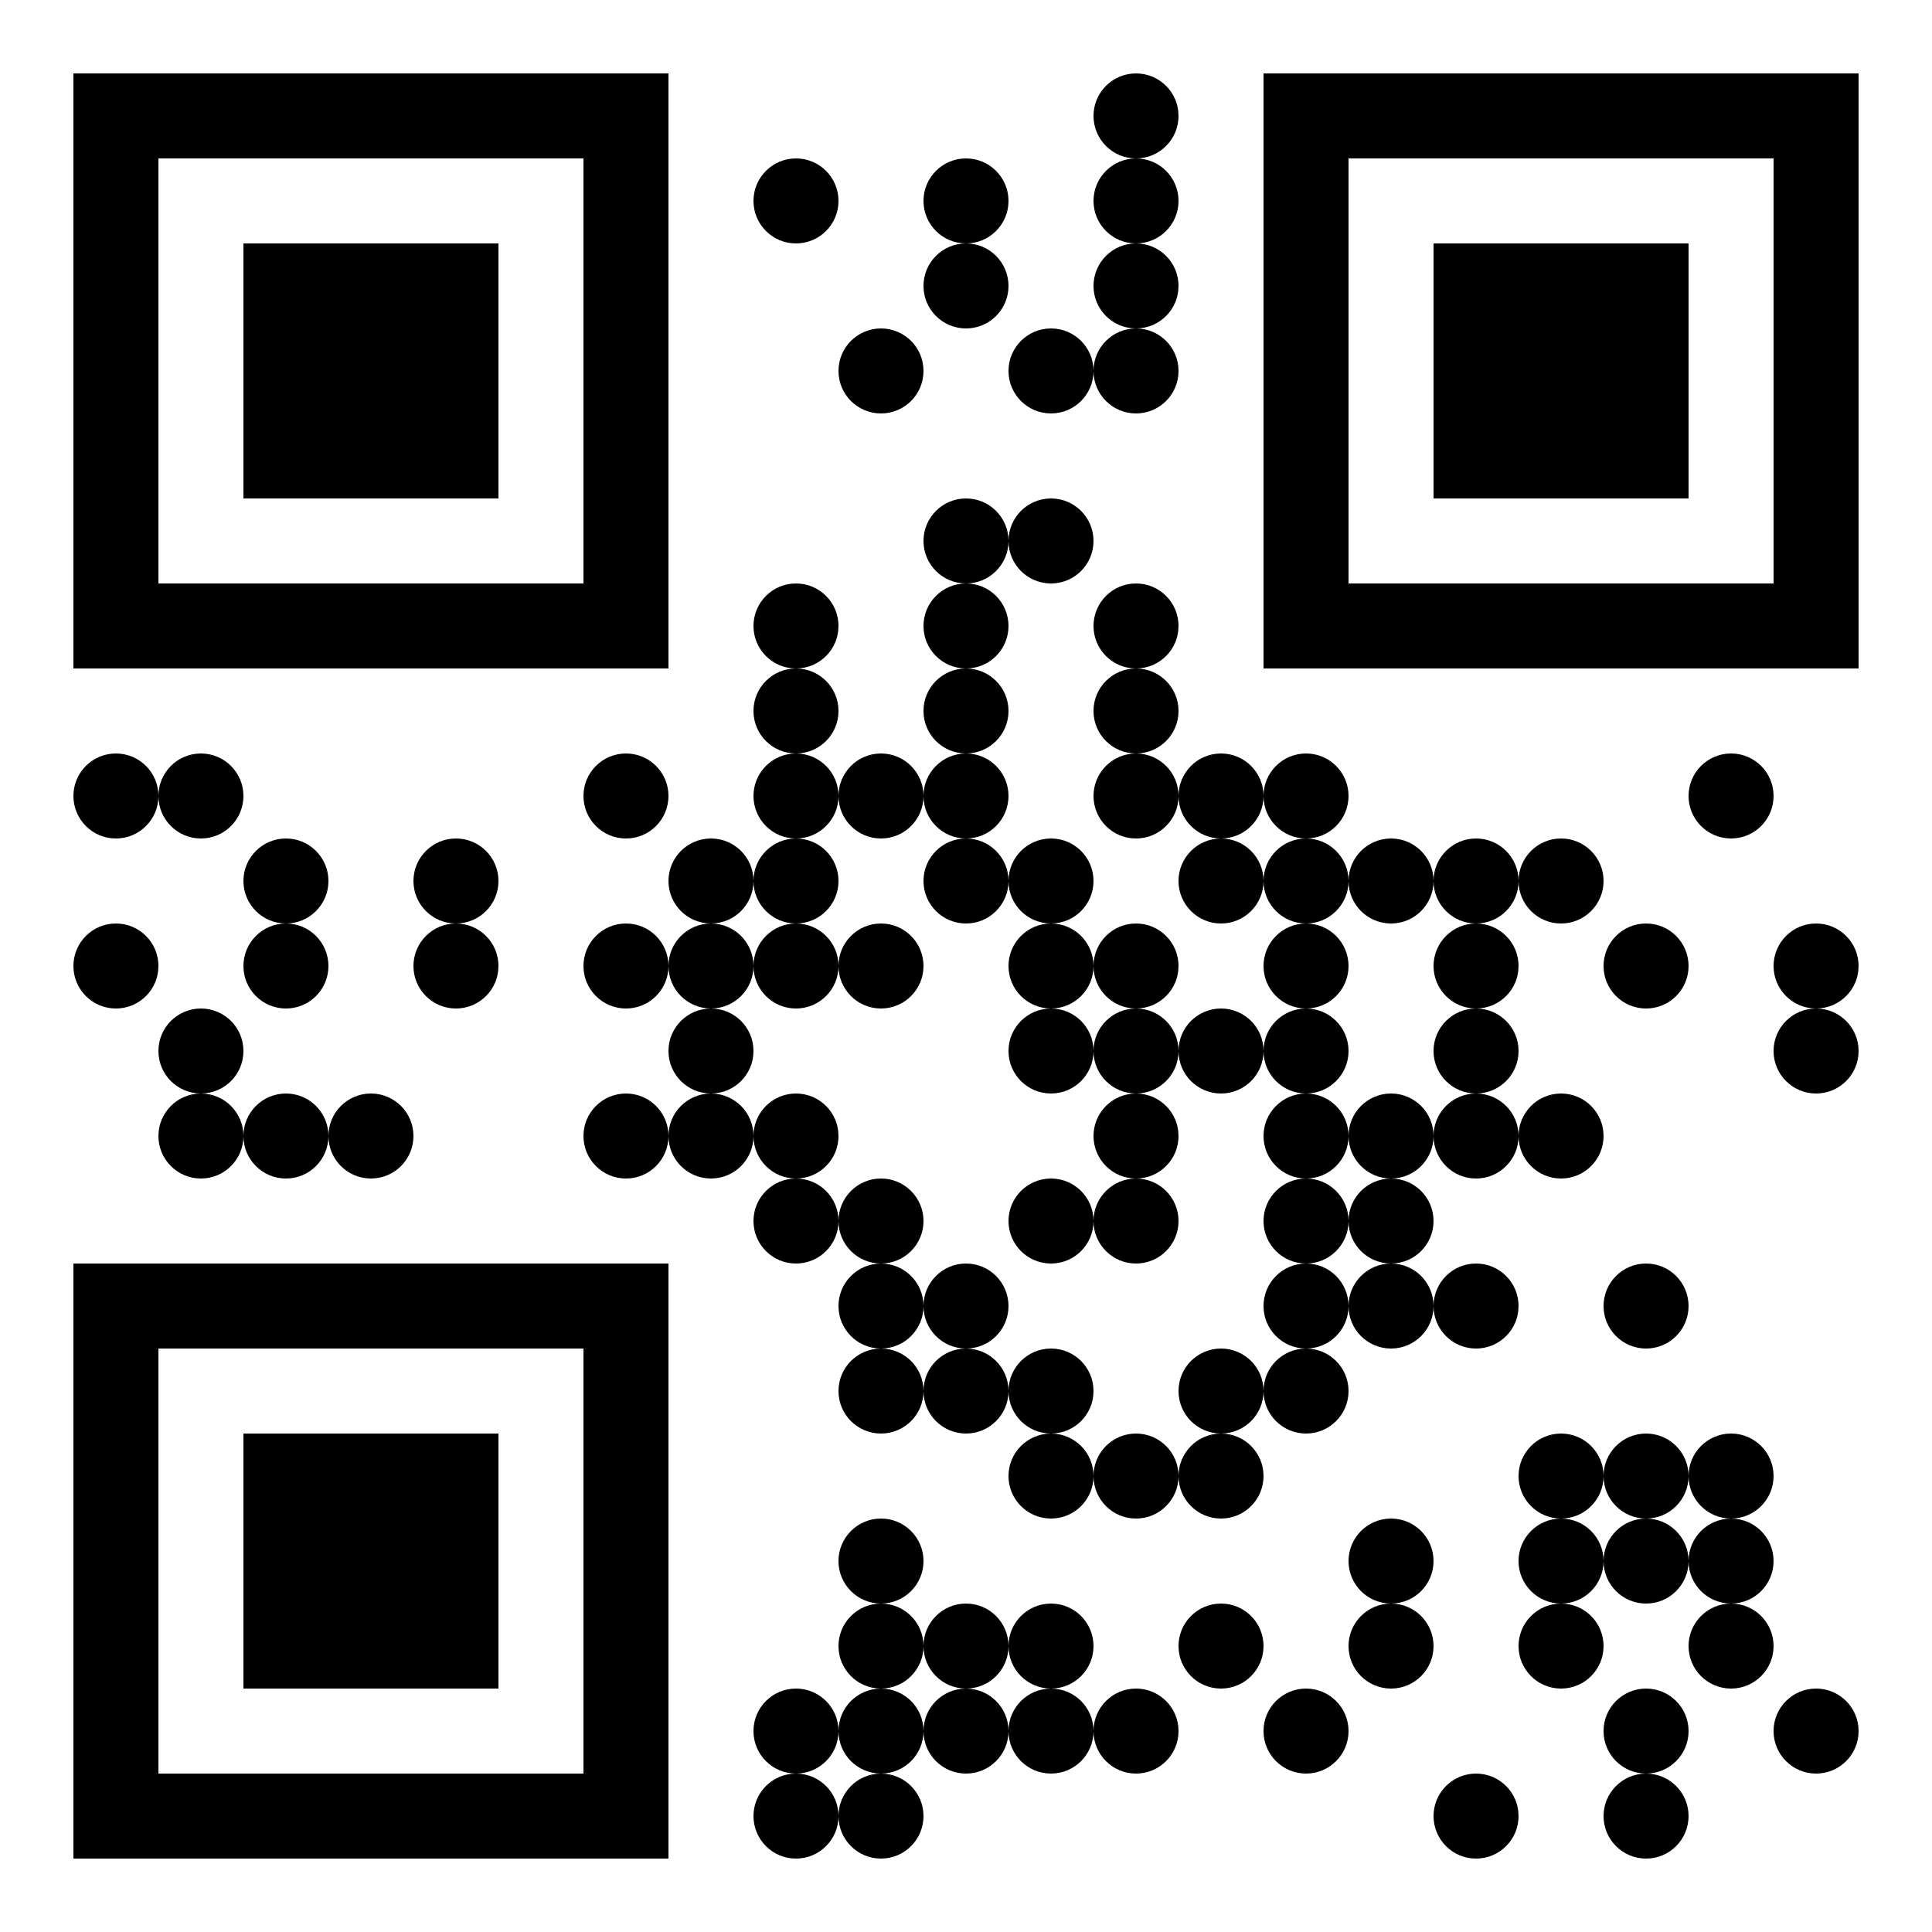 <?xml version="1.0" standalone="no"?>
<svg xmlns="http://www.w3.org/2000/svg" width="500" height="500"><rect width="100%" height="100%" fill="#808080" stroke="none"/><defs><clipPath id="clip-path-dot-color"><circle cx="30" cy="206" r="11" transform="rotate(0,30,206)"/><circle cx="30" cy="250" r="11" transform="rotate(0,30,250)"/><circle cx="52" cy="206" r="11" transform="rotate(0,52,206)"/><circle cx="52" cy="272" r="11" transform="rotate(0,52,272)"/><circle cx="52" cy="294" r="11" transform="rotate(0,52,294)"/><circle cx="74" cy="228" r="11" transform="rotate(0,74,228)"/><circle cx="74" cy="250" r="11" transform="rotate(0,74,250)"/><circle cx="74" cy="294" r="11" transform="rotate(0,74,294)"/><circle cx="96" cy="294" r="11" transform="rotate(0,96,294)"/><circle cx="118" cy="228" r="11" transform="rotate(0,118,228)"/><circle cx="118" cy="250" r="11" transform="rotate(0,118,250)"/><circle cx="162" cy="206" r="11" transform="rotate(0,162,206)"/><circle cx="162" cy="250" r="11" transform="rotate(0,162,250)"/><circle cx="162" cy="294" r="11" transform="rotate(0,162,294)"/><circle cx="184" cy="228" r="11" transform="rotate(0,184,228)"/><circle cx="184" cy="250" r="11" transform="rotate(0,184,250)"/><circle cx="184" cy="272" r="11" transform="rotate(0,184,272)"/><circle cx="184" cy="294" r="11" transform="rotate(0,184,294)"/><circle cx="206" cy="52" r="11" transform="rotate(0,206,52)"/><circle cx="206" cy="162" r="11" transform="rotate(0,206,162)"/><circle cx="206" cy="184" r="11" transform="rotate(0,206,184)"/><circle cx="206" cy="206" r="11" transform="rotate(0,206,206)"/><circle cx="206" cy="228" r="11" transform="rotate(0,206,228)"/><circle cx="206" cy="250" r="11" transform="rotate(0,206,250)"/><circle cx="206" cy="294" r="11" transform="rotate(0,206,294)"/><circle cx="206" cy="316" r="11" transform="rotate(0,206,316)"/><circle cx="206" cy="448" r="11" transform="rotate(0,206,448)"/><circle cx="206" cy="470" r="11" transform="rotate(0,206,470)"/><circle cx="228" cy="96" r="11" transform="rotate(0,228,96)"/><circle cx="228" cy="206" r="11" transform="rotate(0,228,206)"/><circle cx="228" cy="250" r="11" transform="rotate(0,228,250)"/><circle cx="228" cy="316" r="11" transform="rotate(0,228,316)"/><circle cx="228" cy="338" r="11" transform="rotate(0,228,338)"/><circle cx="228" cy="360" r="11" transform="rotate(0,228,360)"/><circle cx="228" cy="404" r="11" transform="rotate(0,228,404)"/><circle cx="228" cy="426" r="11" transform="rotate(0,228,426)"/><circle cx="228" cy="448" r="11" transform="rotate(0,228,448)"/><circle cx="228" cy="470" r="11" transform="rotate(0,228,470)"/><circle cx="250" cy="52" r="11" transform="rotate(0,250,52)"/><circle cx="250" cy="74" r="11" transform="rotate(0,250,74)"/><circle cx="250" cy="140" r="11" transform="rotate(0,250,140)"/><circle cx="250" cy="162" r="11" transform="rotate(0,250,162)"/><circle cx="250" cy="184" r="11" transform="rotate(0,250,184)"/><circle cx="250" cy="206" r="11" transform="rotate(0,250,206)"/><circle cx="250" cy="228" r="11" transform="rotate(0,250,228)"/><circle cx="250" cy="338" r="11" transform="rotate(0,250,338)"/><circle cx="250" cy="360" r="11" transform="rotate(0,250,360)"/><circle cx="250" cy="426" r="11" transform="rotate(0,250,426)"/><circle cx="250" cy="448" r="11" transform="rotate(0,250,448)"/><circle cx="272" cy="96" r="11" transform="rotate(0,272,96)"/><circle cx="272" cy="140" r="11" transform="rotate(0,272,140)"/><circle cx="272" cy="228" r="11" transform="rotate(0,272,228)"/><circle cx="272" cy="250" r="11" transform="rotate(0,272,250)"/><circle cx="272" cy="272" r="11" transform="rotate(0,272,272)"/><circle cx="272" cy="316" r="11" transform="rotate(0,272,316)"/><circle cx="272" cy="360" r="11" transform="rotate(0,272,360)"/><circle cx="272" cy="382" r="11" transform="rotate(0,272,382)"/><circle cx="272" cy="426" r="11" transform="rotate(0,272,426)"/><circle cx="272" cy="448" r="11" transform="rotate(0,272,448)"/><circle cx="294" cy="30" r="11" transform="rotate(0,294,30)"/><circle cx="294" cy="52" r="11" transform="rotate(0,294,52)"/><circle cx="294" cy="74" r="11" transform="rotate(0,294,74)"/><circle cx="294" cy="96" r="11" transform="rotate(0,294,96)"/><circle cx="294" cy="162" r="11" transform="rotate(0,294,162)"/><circle cx="294" cy="184" r="11" transform="rotate(0,294,184)"/><circle cx="294" cy="206" r="11" transform="rotate(0,294,206)"/><circle cx="294" cy="250" r="11" transform="rotate(0,294,250)"/><circle cx="294" cy="272" r="11" transform="rotate(0,294,272)"/><circle cx="294" cy="294" r="11" transform="rotate(0,294,294)"/><circle cx="294" cy="316" r="11" transform="rotate(0,294,316)"/><circle cx="294" cy="382" r="11" transform="rotate(0,294,382)"/><circle cx="294" cy="448" r="11" transform="rotate(0,294,448)"/><circle cx="316" cy="206" r="11" transform="rotate(0,316,206)"/><circle cx="316" cy="228" r="11" transform="rotate(0,316,228)"/><circle cx="316" cy="272" r="11" transform="rotate(0,316,272)"/><circle cx="316" cy="360" r="11" transform="rotate(0,316,360)"/><circle cx="316" cy="382" r="11" transform="rotate(0,316,382)"/><circle cx="316" cy="426" r="11" transform="rotate(0,316,426)"/><circle cx="338" cy="206" r="11" transform="rotate(0,338,206)"/><circle cx="338" cy="228" r="11" transform="rotate(0,338,228)"/><circle cx="338" cy="250" r="11" transform="rotate(0,338,250)"/><circle cx="338" cy="272" r="11" transform="rotate(0,338,272)"/><circle cx="338" cy="294" r="11" transform="rotate(0,338,294)"/><circle cx="338" cy="316" r="11" transform="rotate(0,338,316)"/><circle cx="338" cy="338" r="11" transform="rotate(0,338,338)"/><circle cx="338" cy="360" r="11" transform="rotate(0,338,360)"/><circle cx="338" cy="448" r="11" transform="rotate(0,338,448)"/><circle cx="360" cy="228" r="11" transform="rotate(0,360,228)"/><circle cx="360" cy="294" r="11" transform="rotate(0,360,294)"/><circle cx="360" cy="316" r="11" transform="rotate(0,360,316)"/><circle cx="360" cy="338" r="11" transform="rotate(0,360,338)"/><circle cx="360" cy="404" r="11" transform="rotate(0,360,404)"/><circle cx="360" cy="426" r="11" transform="rotate(0,360,426)"/><circle cx="382" cy="228" r="11" transform="rotate(0,382,228)"/><circle cx="382" cy="250" r="11" transform="rotate(0,382,250)"/><circle cx="382" cy="272" r="11" transform="rotate(0,382,272)"/><circle cx="382" cy="294" r="11" transform="rotate(0,382,294)"/><circle cx="382" cy="338" r="11" transform="rotate(0,382,338)"/><circle cx="382" cy="470" r="11" transform="rotate(0,382,470)"/><circle cx="404" cy="228" r="11" transform="rotate(0,404,228)"/><circle cx="404" cy="294" r="11" transform="rotate(0,404,294)"/><circle cx="404" cy="382" r="11" transform="rotate(0,404,382)"/><circle cx="404" cy="404" r="11" transform="rotate(0,404,404)"/><circle cx="404" cy="426" r="11" transform="rotate(0,404,426)"/><circle cx="426" cy="250" r="11" transform="rotate(0,426,250)"/><circle cx="426" cy="338" r="11" transform="rotate(0,426,338)"/><circle cx="426" cy="382" r="11" transform="rotate(0,426,382)"/><circle cx="426" cy="404" r="11" transform="rotate(0,426,404)"/><circle cx="426" cy="448" r="11" transform="rotate(0,426,448)"/><circle cx="426" cy="470" r="11" transform="rotate(0,426,470)"/><circle cx="448" cy="206" r="11" transform="rotate(0,448,206)"/><circle cx="448" cy="382" r="11" transform="rotate(0,448,382)"/><circle cx="448" cy="404" r="11" transform="rotate(0,448,404)"/><circle cx="448" cy="426" r="11" transform="rotate(0,448,426)"/><circle cx="470" cy="250" r="11" transform="rotate(0,470,250)"/><circle cx="470" cy="272" r="11" transform="rotate(0,470,272)"/><circle cx="470" cy="448" r="11" transform="rotate(0,470,448)"/></clipPath><clipPath id="clip-path-corners-square-color-0-0"><path clip-rule="evenodd" d="M 19 19v 154h 154v -154zM 41 41h 110v 110h -110z" transform="rotate(0,96,96)"/></clipPath><clipPath id="clip-path-corners-dot-color-0-0"><rect x="63" y="63" width="66" height="66" transform="rotate(0,96,96)"/></clipPath><clipPath id="clip-path-corners-square-color-1-0"><path clip-rule="evenodd" d="M 327 19v 154h 154v -154zM 349 41h 110v 110h -110z" transform="rotate(90,404,96)"/></clipPath><clipPath id="clip-path-corners-dot-color-1-0"><rect x="371" y="63" width="66" height="66" transform="rotate(90,404,96)"/></clipPath><clipPath id="clip-path-corners-square-color-0-1"><path clip-rule="evenodd" d="M 19 327v 154h 154v -154zM 41 349h 110v 110h -110z" transform="rotate(-90,96,404)"/></clipPath><clipPath id="clip-path-corners-dot-color-0-1"><rect x="63" y="371" width="66" height="66" transform="rotate(-90,96,404)"/></clipPath></defs><rect x="0" y="0" height="500" width="500" clip-path="url('#clip-path-background-color')" fill="#fff"/><rect x="0" y="0" height="500" width="500" clip-path="url('#clip-path-dot-color')" fill="#000000"/><rect x="19" y="19" height="154" width="154" clip-path="url('#clip-path-corners-square-color-0-0')" fill="#000000"/><rect x="63" y="63" height="66" width="66" clip-path="url('#clip-path-corners-dot-color-0-0')" fill="#000000"/><rect x="327" y="19" height="154" width="154" clip-path="url('#clip-path-corners-square-color-1-0')" fill="#000000"/><rect x="371" y="63" height="66" width="66" clip-path="url('#clip-path-corners-dot-color-1-0')" fill="#000000"/><rect x="19" y="327" height="154" width="154" clip-path="url('#clip-path-corners-square-color-0-1')" fill="#000000"/><rect x="63" y="371" height="66" width="66" clip-path="url('#clip-path-corners-dot-color-0-1')" fill="#000000"/></svg>